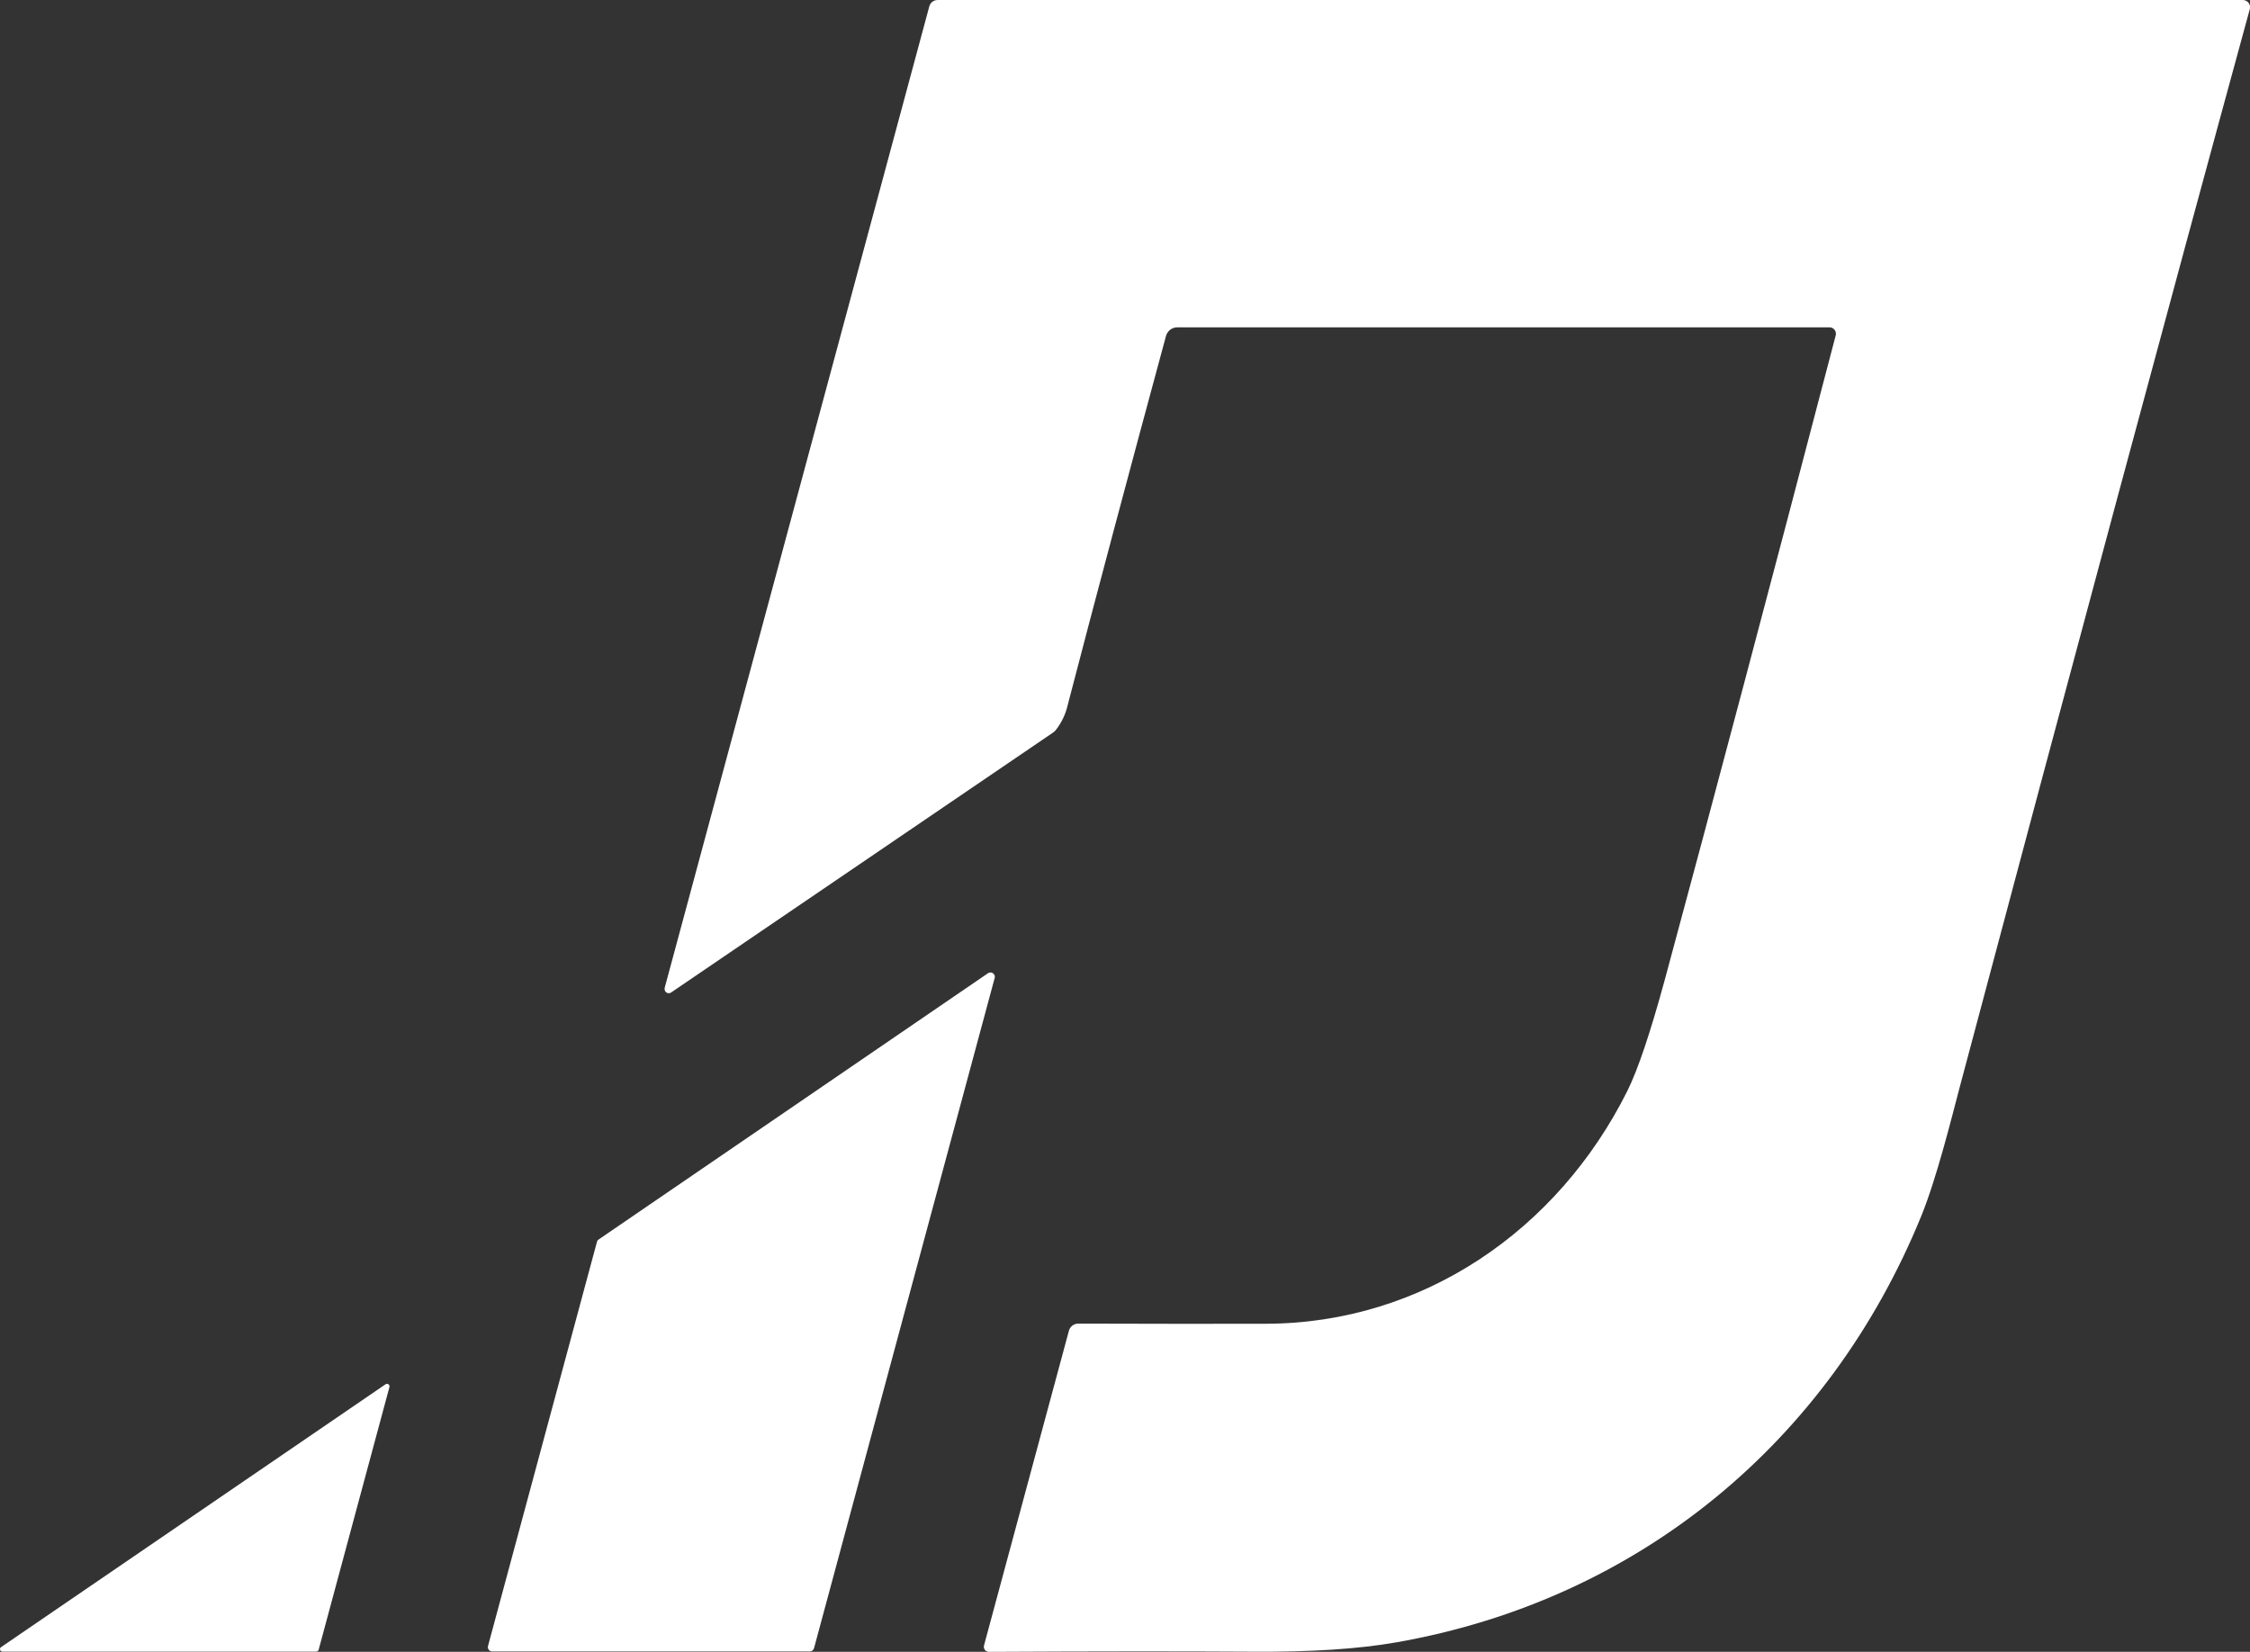<?xml version="1.0" encoding="UTF-8"?> <svg xmlns="http://www.w3.org/2000/svg" viewBox="0 0 1080.00 793.08" data-guides="{&quot;vertical&quot;:[],&quot;horizontal&quot;:[]}"><rect x="0" y="0" width="1080.00" height="793.08" fill="#333333" stroke="none"/><defs></defs><path fill="#ffffff" stroke="none" fill-opacity="1" stroke-width="1" stroke-opacity="1" alignment-baseline="baseline" baseline-shift="baseline" color="rgb(51, 51, 51)" id="tSvg2ea5c3e20d" title="Path 4" d="M319.021 474.378C361.374 317.255 403.727 160.133 446.08 3.01C446.576 1.216 448.22 -0.016 450.08 0.01C658.923 0.01 867.765 0.01 1076.607 0.01C1078.87 0.021 1080.506 2.178 1079.907 4.36C1041.241 145.819 994.811 318.412 940.618 522.138C936.778 536.597 929.708 565.387 922.208 583.837C878.008 692.157 786.649 768.136 670.059 788.546C652.059 791.706 629.16 793.193 601.36 793.006C567.1 792.793 524.887 792.819 474.72 793.086C473.092 793.112 471.896 791.566 472.33 789.996C485.914 739.63 499.497 689.263 513.08 638.897C513.63 636.886 515.455 635.49 517.54 635.487C551.98 635.594 582.01 635.617 607.63 635.557C682.999 635.377 747.789 590.557 781.139 523.758C786.179 513.638 792.179 495.801 799.139 470.248C822.379 384.288 849.712 281.219 881.138 161.039C881.668 159.072 880.175 157.142 878.138 157.159C773.809 157.159 669.479 157.159 565.15 157.159C562.587 157.14 560.335 158.854 559.67 161.329C541.797 227.282 526.073 286.339 512.5 338.498C511.5 342.919 509.518 347.058 506.7 350.608C506.321 351.052 505.884 351.442 505.4 351.768C444.287 393.365 383.174 434.961 322.061 476.558C320.755 477.373 319.056 476.469 319.003 474.931C318.996 474.745 319.016 474.558 319.021 474.378Z"></path><path fill="#ffffff" stroke="none" fill-opacity="1" stroke-width="1" stroke-opacity="1" alignment-baseline="baseline" baseline-shift="baseline" color="rgb(51, 51, 51)" id="tSvgcb0fd0f280" title="Path 5" d="M388.701 792.896C337.884 792.896 287.068 792.896 236.251 792.896C234.884 792.877 233.9 791.577 234.251 790.256C251.678 725.59 269.105 660.923 286.531 596.257C286.657 595.76 286.968 595.331 287.401 595.057C349.674 552.461 411.947 509.864 474.22 467.268C475.548 466.346 477.376 467.208 477.51 468.819C477.531 469.067 477.507 469.317 477.44 469.558C448.537 576.821 419.634 684.083 390.731 791.346C390.474 792.244 389.664 792.871 388.701 792.896Z"></path><path fill="#ffffff" stroke="none" fill-opacity="1" stroke-width="1" stroke-opacity="1" alignment-baseline="baseline" baseline-shift="baseline" color="rgb(51, 51, 51)" id="tSvg8bc89e52ea" title="Path 6" d="M151.782 792.976C101.595 792.976 51.409 792.976 1.223 792.976C0.307 793 -0.291 792.023 0.147 791.218C0.239 791.048 0.372 790.903 0.533 790.796C62.052 748.73 123.572 706.663 185.092 664.597C185.879 664.086 186.925 664.619 186.974 665.557C186.98 665.674 186.969 665.792 186.942 665.907C175.608 707.973 164.275 750.04 152.942 792.106C152.788 792.62 152.318 792.972 151.782 792.976Z"></path></svg> 